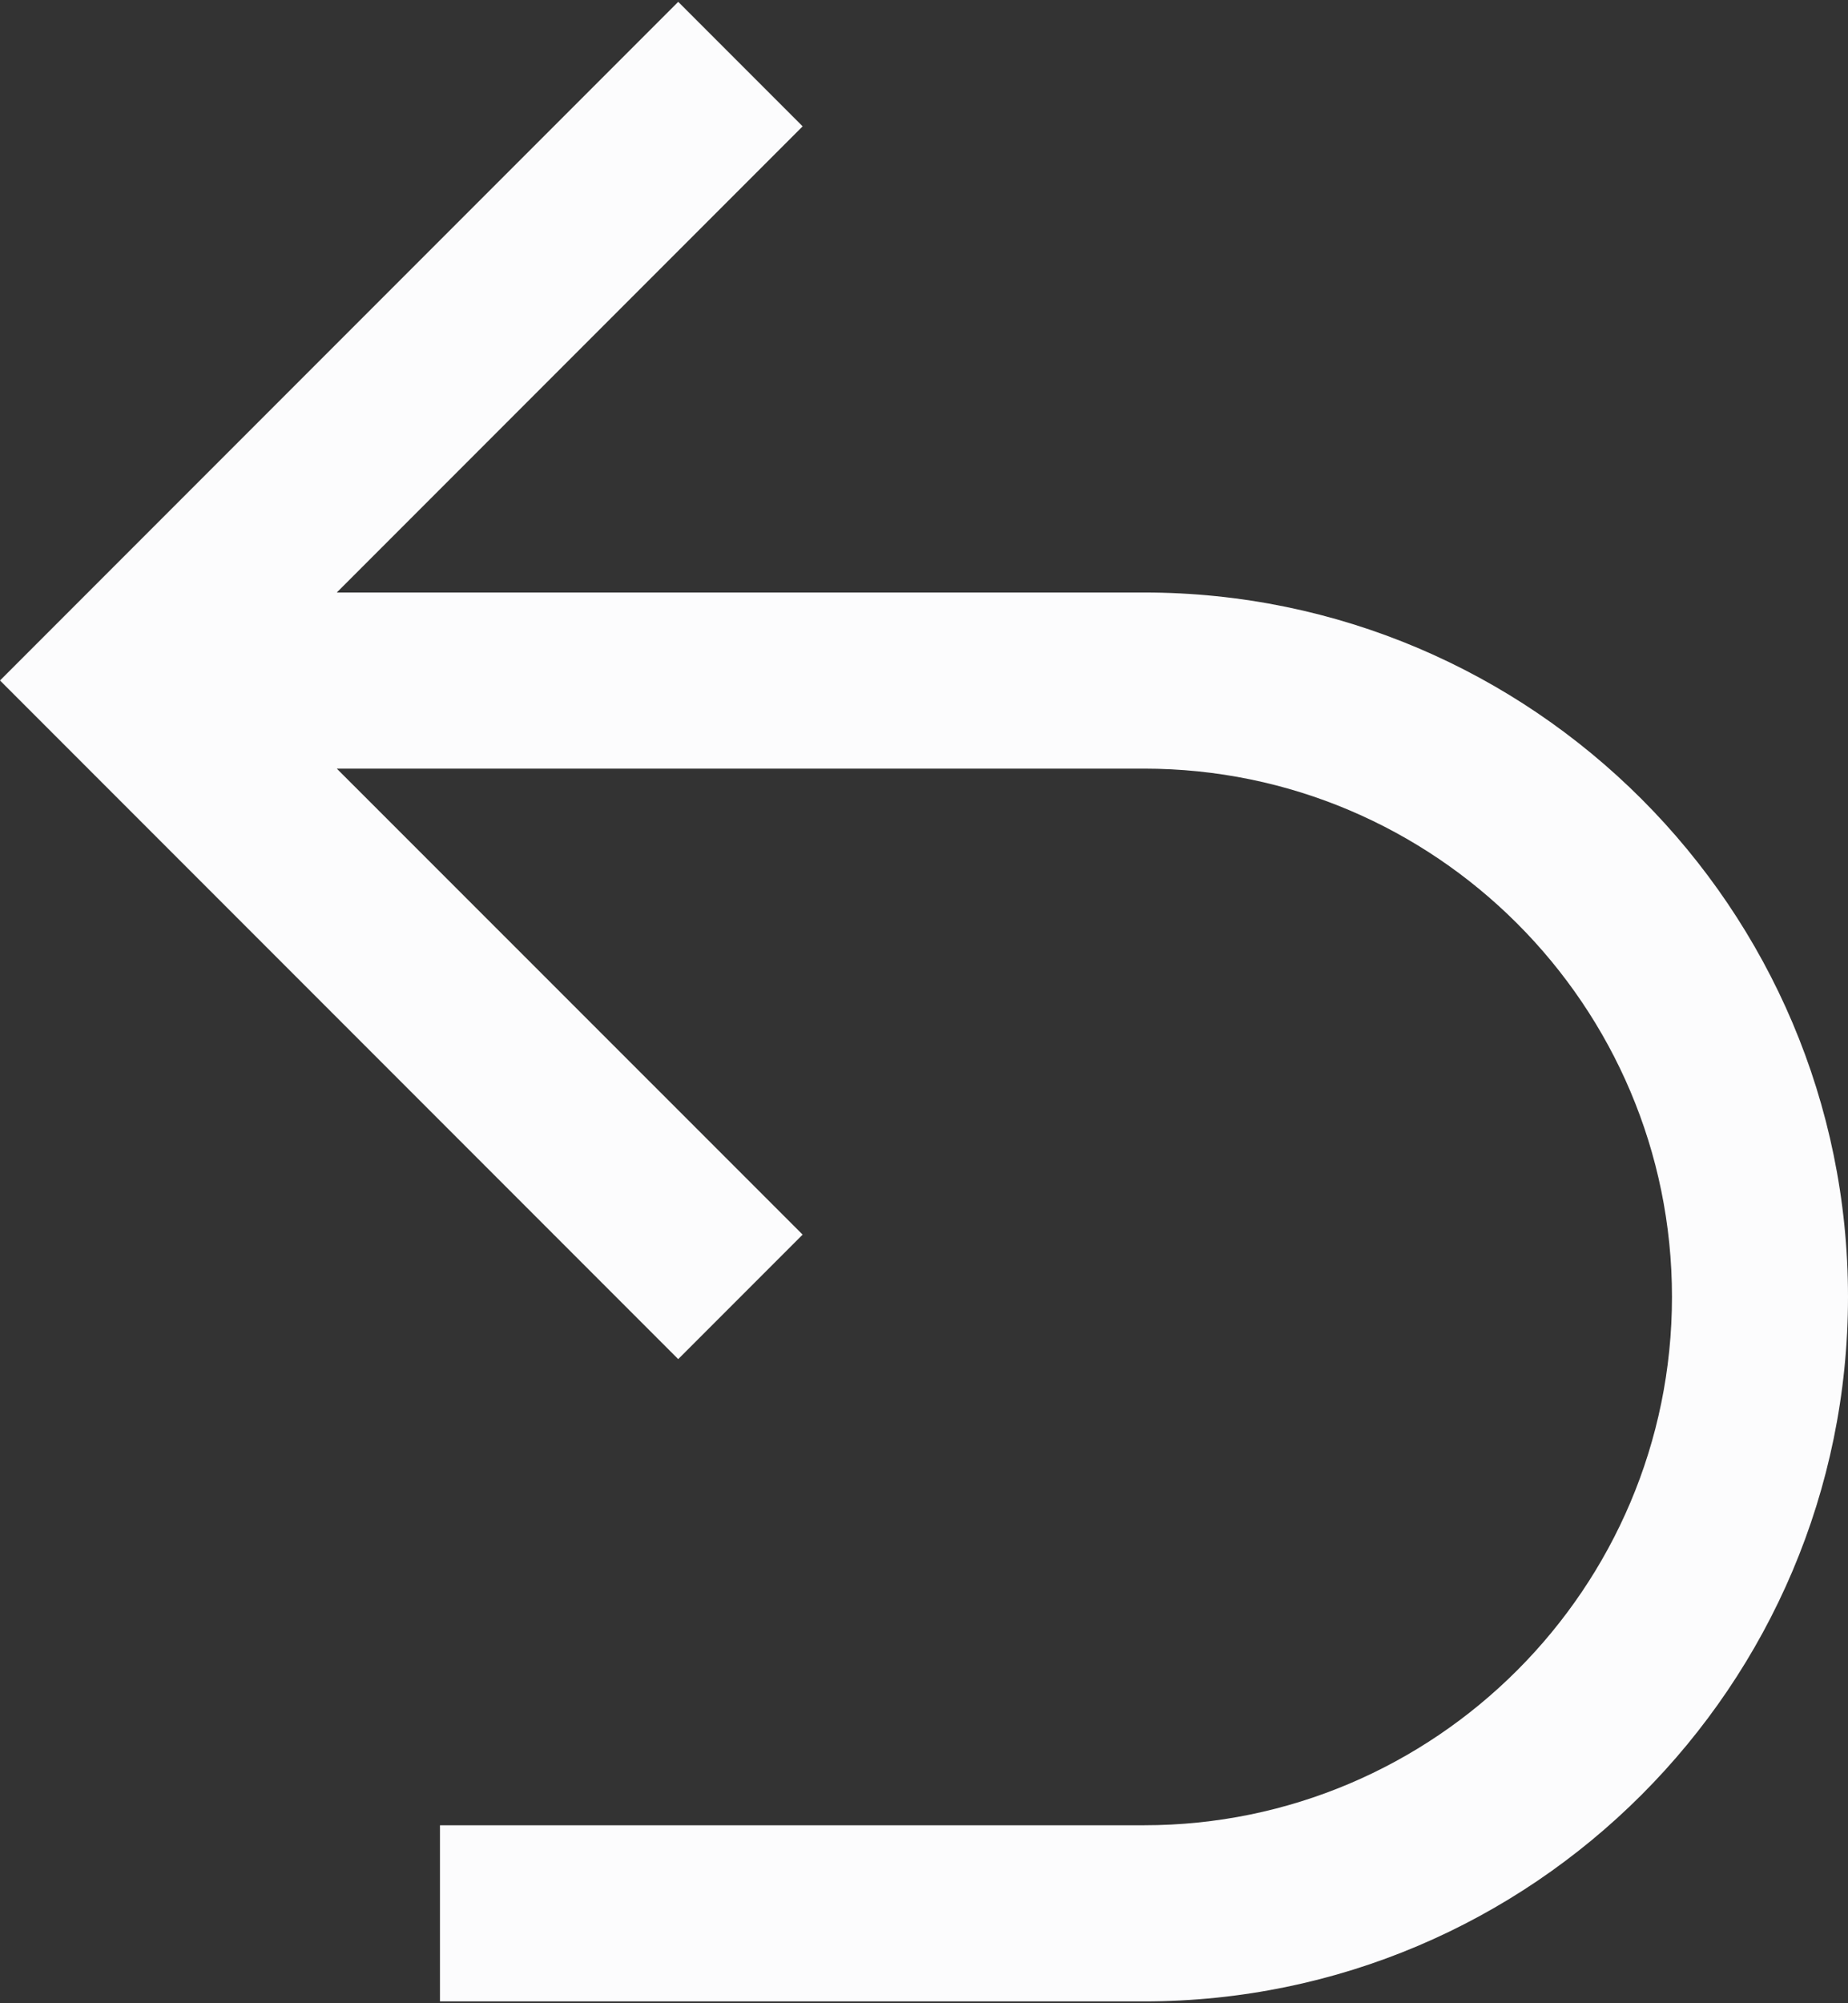 <svg width="12" height="13" viewBox="0 0 12 13" fill="none" xmlns="http://www.w3.org/2000/svg">
<rect x="0" y="0" width="12" height="13" fill="#333333" stroke="none"/>
<path id="Vector" d="M7.429 3.845H2.187L5.212 0.82L4.404 0.012L0 4.416L4.404 8.82L5.212 8.012L2.187 4.988H7.429C9.319 4.988 10.857 6.526 10.857 8.416C10.857 10.307 9.319 11.845 7.429 11.845H2.857V12.988H7.429C9.949 12.988 12 10.937 12 8.416C12 5.896 9.949 3.845 7.429 3.845Z" fill="#FCFCFD"/>
</svg>
